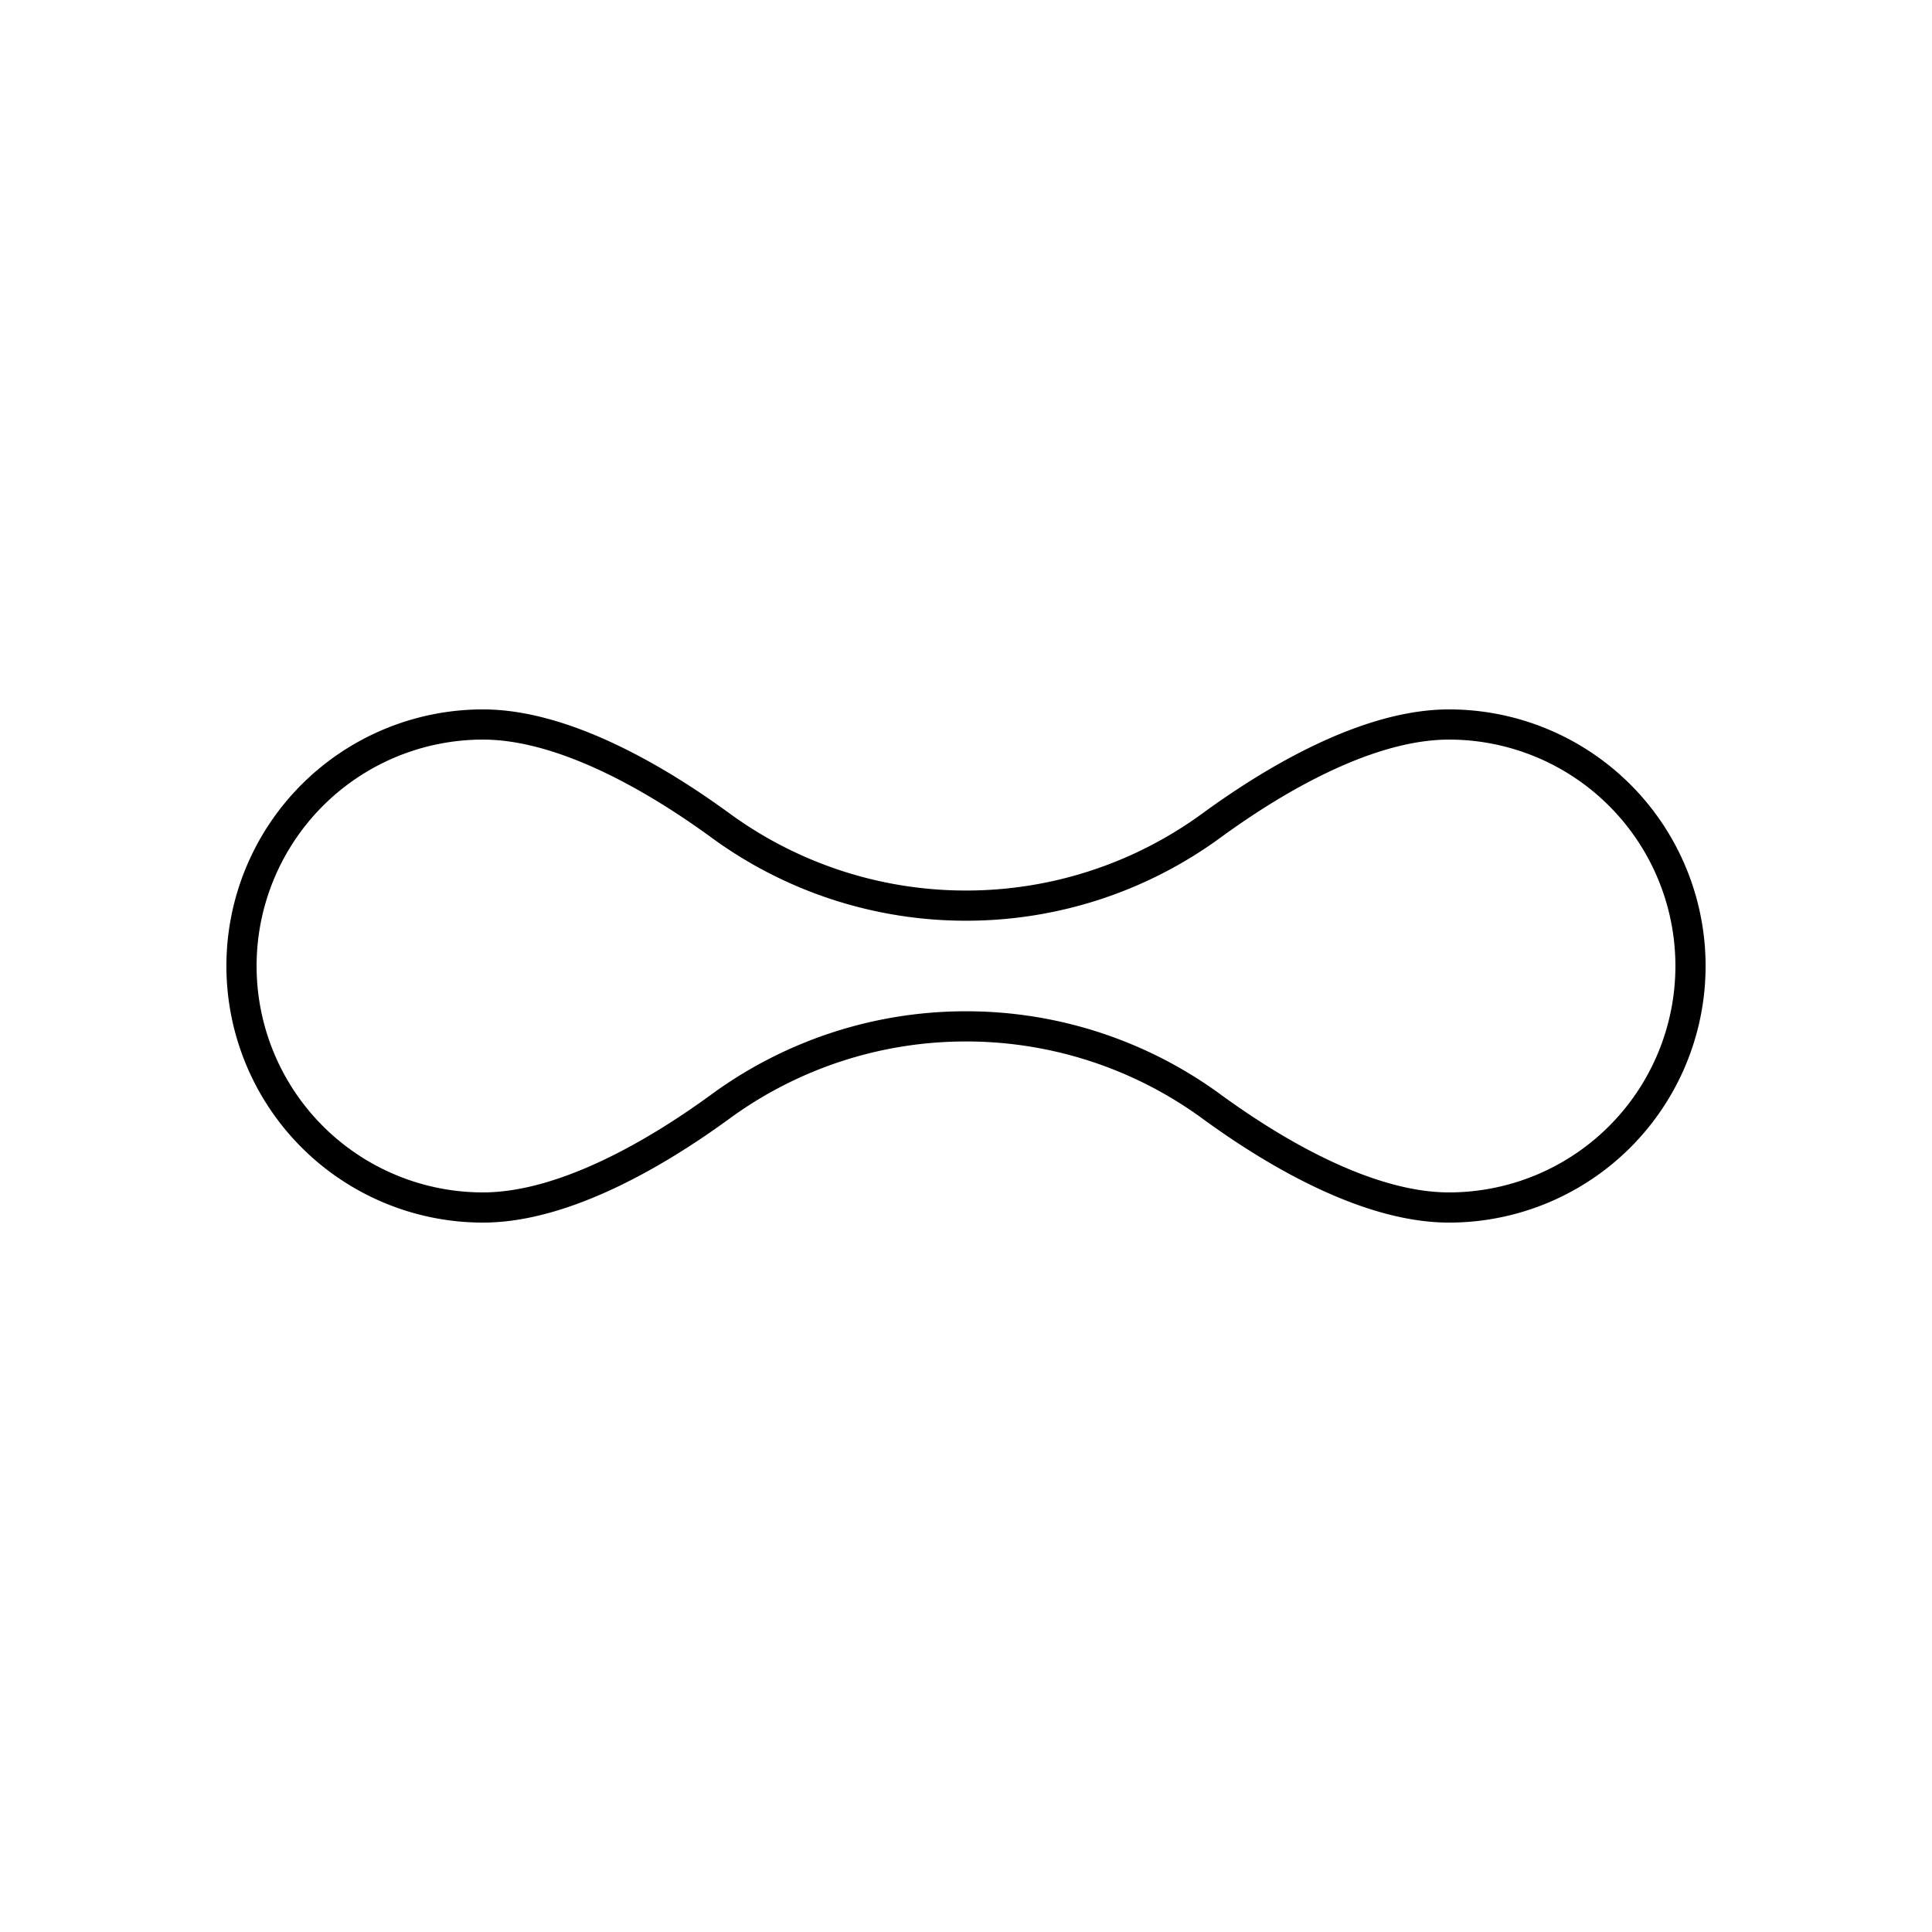 <?xml version="1.0" encoding="utf-8"?>
<svg width="800px" height="800px" viewBox="0 0 64 64" xmlns="http://www.w3.org/2000/svg" fill="none" stroke="#000000"><path d="M48 24c-2.56 0-5.53 1.64-7.86 3.34A13.76 13.76 0 0 1 32 30a13.76 13.76 0 0 1-8.14-2.66C21.53 25.64 18.56 24 16 24a8 8 0 0 0 0 16c2.56 0 5.53-1.64 7.86-3.34A13.76 13.76 0 0 1 32 34a13.76 13.76 0 0 1 8.14 2.66C42.47 38.36 45.44 40 48 40a8 8 0 0 0 0-16z"/></svg>